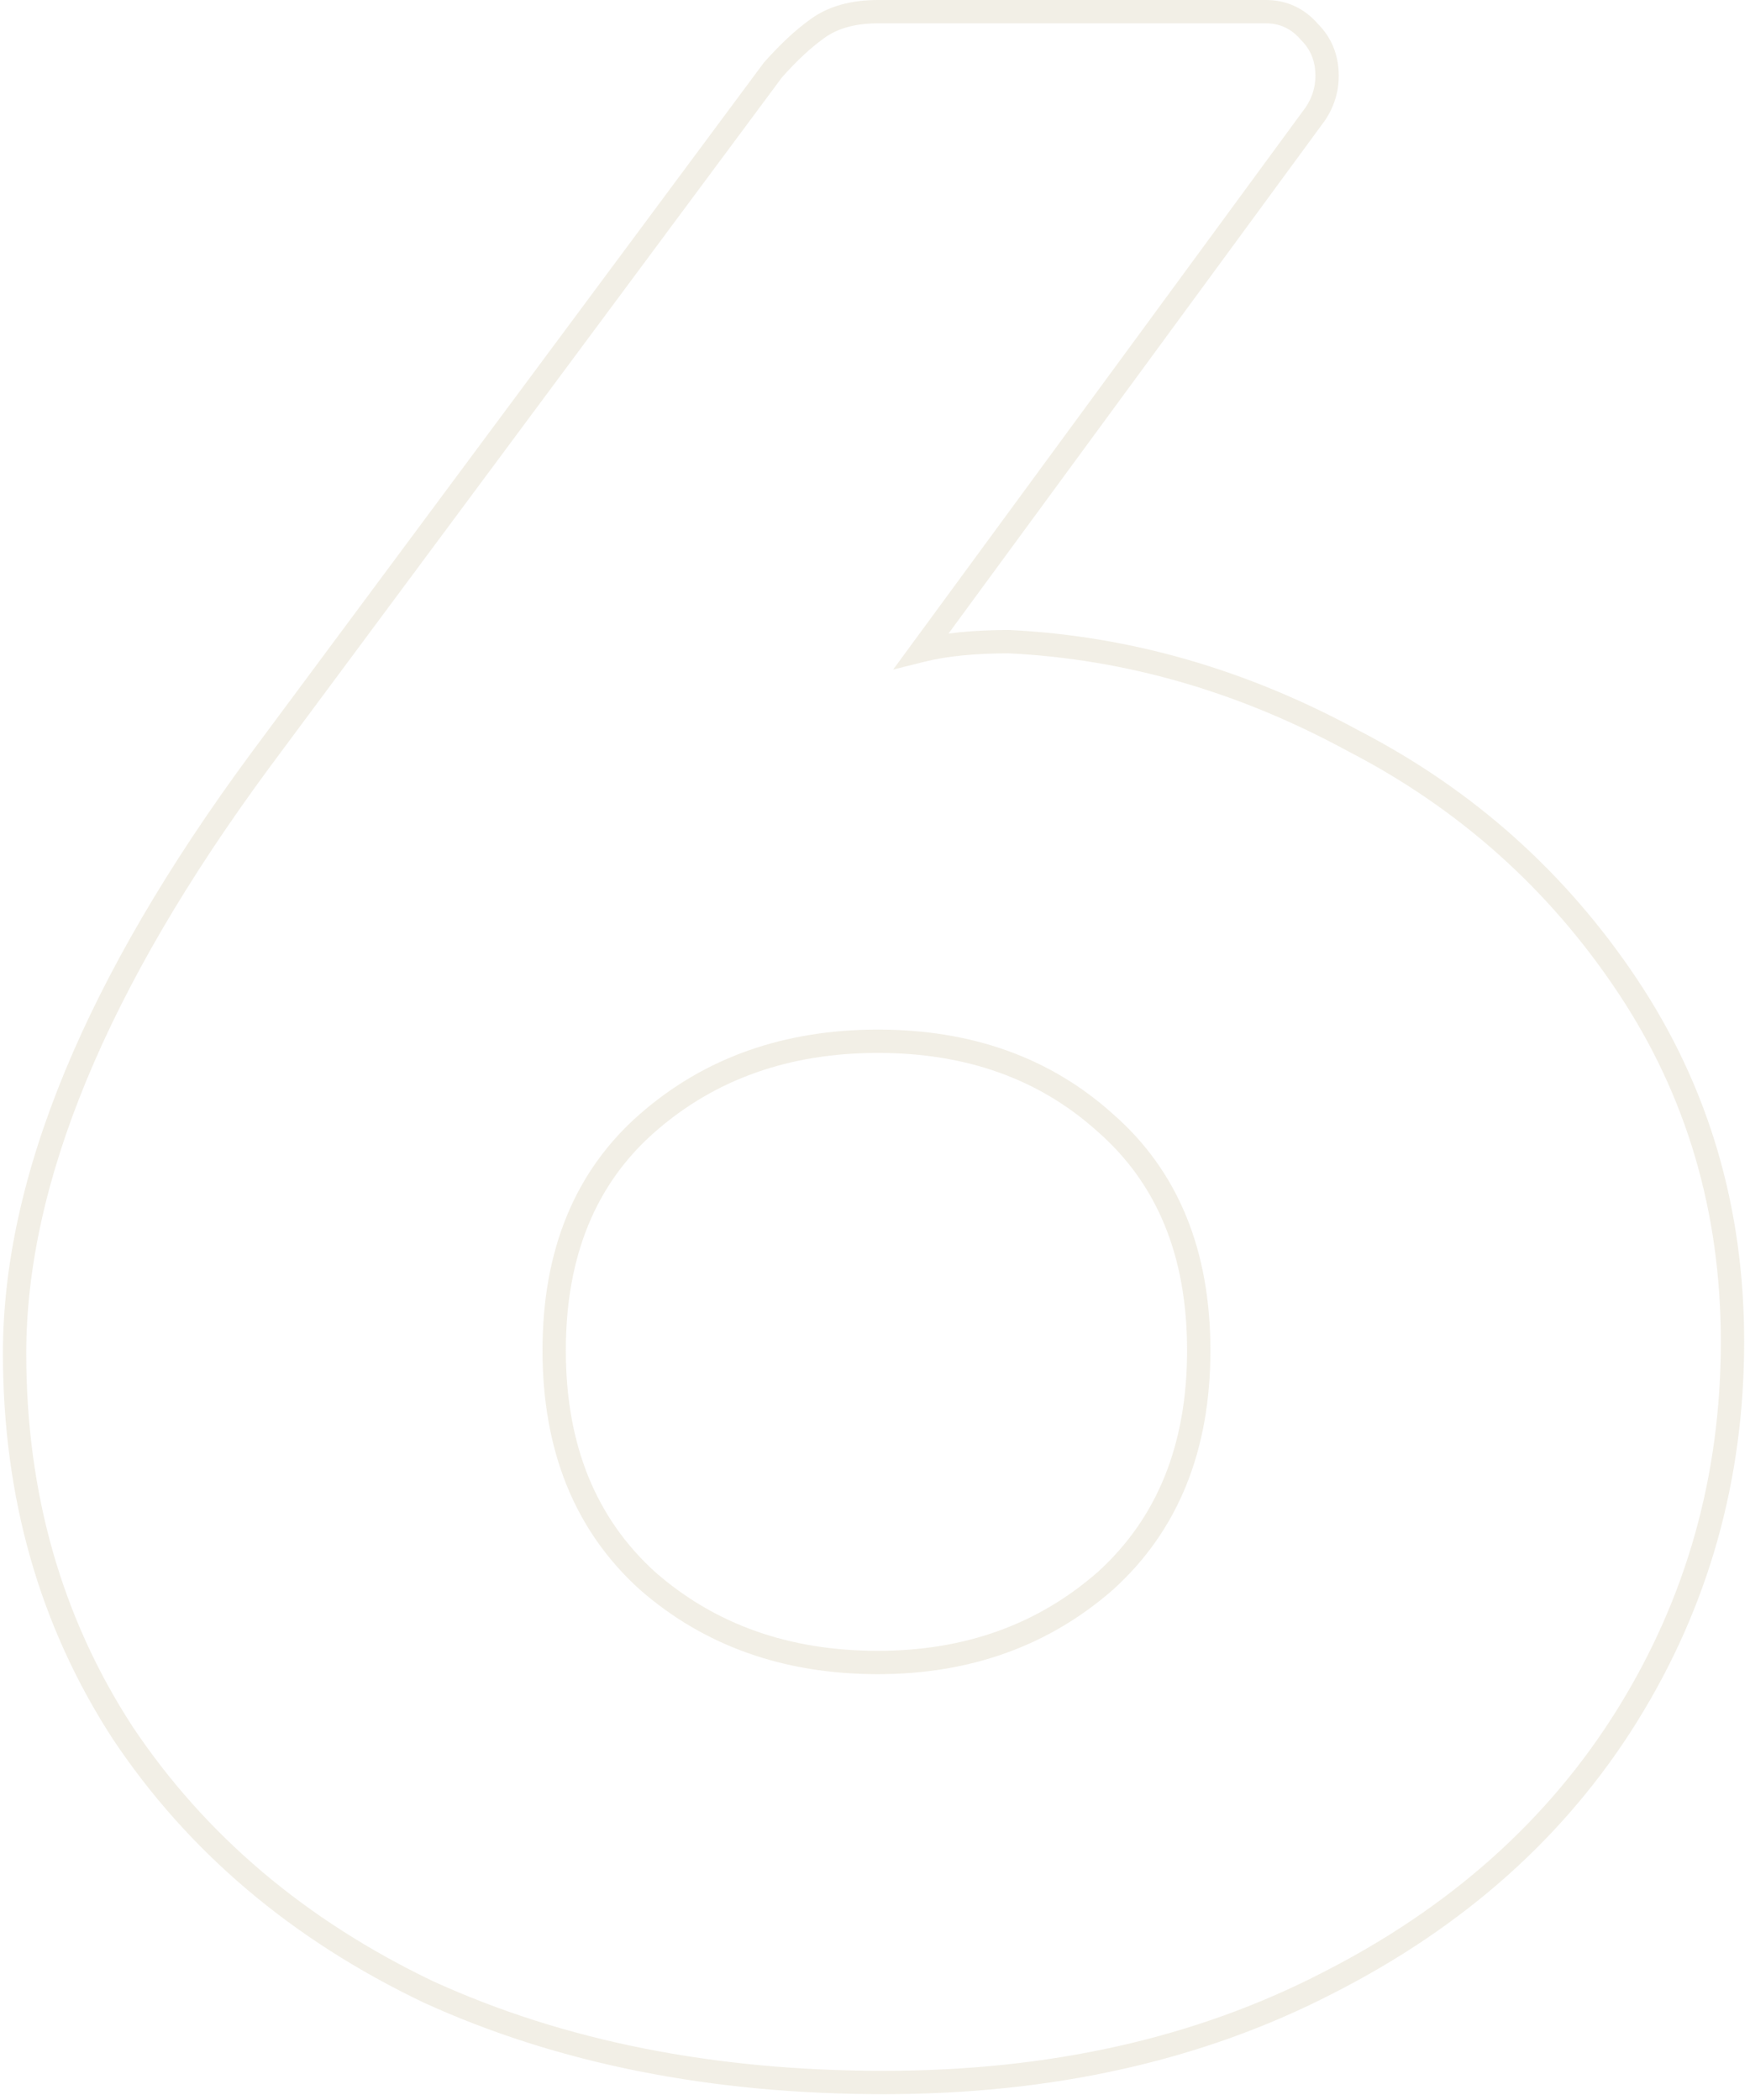 <?xml version="1.0" encoding="UTF-8"?> <svg xmlns="http://www.w3.org/2000/svg" width="150" height="180" viewBox="0 0 150 180" fill="none"> <path d="M36.75 170.75L36.319 171.652L36.327 171.656L36.335 171.66L36.75 170.75ZM10.5 148.5L9.661 149.045L9.668 149.055L10.5 148.5ZM22.25 65.25L21.447 64.654L21.445 64.657L22.25 65.25ZM66.25 6L65.503 5.336L65.473 5.369L65.447 5.404L66.25 6ZM70 2.5L70.581 3.314L70.591 3.307L70.6 3.3L70 2.5ZM112.25 2.75L111.491 3.401L111.516 3.43L111.543 3.457L112.25 2.75ZM112.75 9.75L113.556 10.341L113.57 10.323L113.582 10.305L112.75 9.75ZM79 55.75L78.194 55.158L76.555 57.392L79.243 56.72L79 55.75ZM86.5 55L86.549 54.001L86.525 54H86.5V55ZM116 63.5L115.522 64.379L115.531 64.383L115.541 64.388L116 63.5ZM139.5 84.5L140.332 83.945L139.5 84.5ZM139.5 147L140.35 147.527L139.5 147ZM113.75 170L113.297 169.108L113.292 169.111L113.75 170ZM94.75 135.5L95.409 136.253L95.415 136.247L95.421 136.241L94.75 135.5ZM94.75 96.25L94.08 96.992L94.086 96.997L94.091 97.003L94.75 96.25ZM55.5 96.25L54.842 95.497L55.5 96.25ZM55.5 135.5L54.828 136.241L54.835 136.247L54.842 136.253L55.5 135.5ZM75.75 177.5C61.201 177.5 48.347 174.938 37.165 169.84L36.335 171.66C47.82 176.896 60.965 179.5 75.75 179.5V177.5ZM37.181 169.848C26.163 164.585 17.557 157.283 11.332 147.945L9.668 149.055C16.11 158.717 25.004 166.248 36.319 171.652L37.181 169.848ZM11.339 147.956C5.285 138.63 2.25 127.988 2.25 116H0.25C0.25 128.345 3.381 139.37 9.661 149.044L11.339 147.956ZM2.25 116C2.25 101.473 9.112 84.765 23.055 65.843L21.445 64.657C7.388 83.735 0.25 100.86 0.25 116H2.25ZM23.053 65.846L67.053 6.596L65.447 5.404L21.447 64.654L23.053 65.846ZM66.997 6.664C68.299 5.2 69.494 4.09 70.581 3.314L69.419 1.686C68.173 2.576 66.868 3.8 65.503 5.336L66.997 6.664ZM70.6 3.3C71.715 2.464 73.235 2 75.25 2V-1.52588e-05C72.932 -1.52588e-05 70.952 0.536 69.4 1.7L70.6 3.3ZM75.25 2H108.5V-1.52588e-05H75.25V2ZM108.5 2C109.7 2 110.675 2.45 111.491 3.401L113.009 2.099C111.825 0.717 110.3 -1.52588e-05 108.5 -1.52588e-05V2ZM111.543 3.457C112.343 4.257 112.75 5.247 112.75 6.5H114.75C114.75 4.753 114.157 3.243 112.957 2.043L111.543 3.457ZM112.75 6.5C112.75 7.463 112.479 8.354 111.918 9.195L113.582 10.305C114.355 9.146 114.75 7.87 114.75 6.5H112.75ZM111.944 9.158L78.194 55.158L79.806 56.342L113.556 10.341L111.944 9.158ZM79.243 56.72C81.136 56.247 83.548 56 86.5 56V54C83.452 54 80.864 54.253 78.757 54.78L79.243 56.72ZM86.451 55.999C96.458 56.491 106.146 59.279 115.522 64.379L116.478 62.621C106.854 57.388 96.875 54.509 86.549 54.001L86.451 55.999ZM115.541 64.388C125.058 69.311 132.763 76.197 138.668 85.055L140.332 83.945C134.237 74.803 126.276 67.689 116.459 62.612L115.541 64.388ZM138.668 85.055C144.553 93.882 147.5 103.854 147.5 115H149.5C149.5 103.479 146.447 93.118 140.332 83.945L138.668 85.055ZM147.5 115C147.5 126.485 144.549 136.969 138.65 146.473L140.35 147.527C146.451 137.698 149.5 126.848 149.5 115H147.5ZM138.65 146.473C132.756 155.968 124.318 163.516 113.297 169.108L114.203 170.892C125.515 165.151 134.244 157.365 140.35 147.527L138.65 146.473ZM113.292 169.111C102.455 174.694 89.949 177.5 75.75 177.5V179.5C90.217 179.5 103.045 176.639 114.208 170.889L113.292 169.111ZM75.25 143.5C83.138 143.5 89.877 141.092 95.409 136.253L94.091 134.747C88.956 139.241 82.696 141.5 75.25 141.5V143.5ZM95.421 136.241C100.998 131.188 103.75 124.317 103.75 115.75H101.75C101.75 123.85 99.169 130.146 94.079 134.759L95.421 136.241ZM103.75 115.75C103.75 107.184 100.998 100.388 95.409 95.497L94.091 97.003C99.169 101.445 101.75 107.649 101.75 115.75H103.75ZM95.42 95.508C90.046 90.654 83.298 88.25 75.25 88.25V90.25C82.869 90.25 89.12 92.513 94.08 96.992L95.42 95.508ZM75.25 88.25C67.202 88.25 60.377 90.654 54.842 95.497L56.158 97.003C61.29 92.513 67.631 90.25 75.25 90.25V88.25ZM54.842 95.497C49.252 100.388 46.5 107.184 46.5 115.75H48.5C48.5 107.649 51.081 101.445 56.158 97.003L54.842 95.497ZM46.5 115.75C46.5 124.317 49.252 131.188 54.828 136.241L56.172 134.759C51.081 130.146 48.5 123.85 48.5 115.75H46.5ZM54.842 136.253C60.377 141.096 67.202 143.5 75.25 143.5V141.5C67.631 141.5 61.29 139.237 56.158 134.747L54.842 136.253Z" fill="#C0B283" fill-opacity="0.2"></path> </svg> 